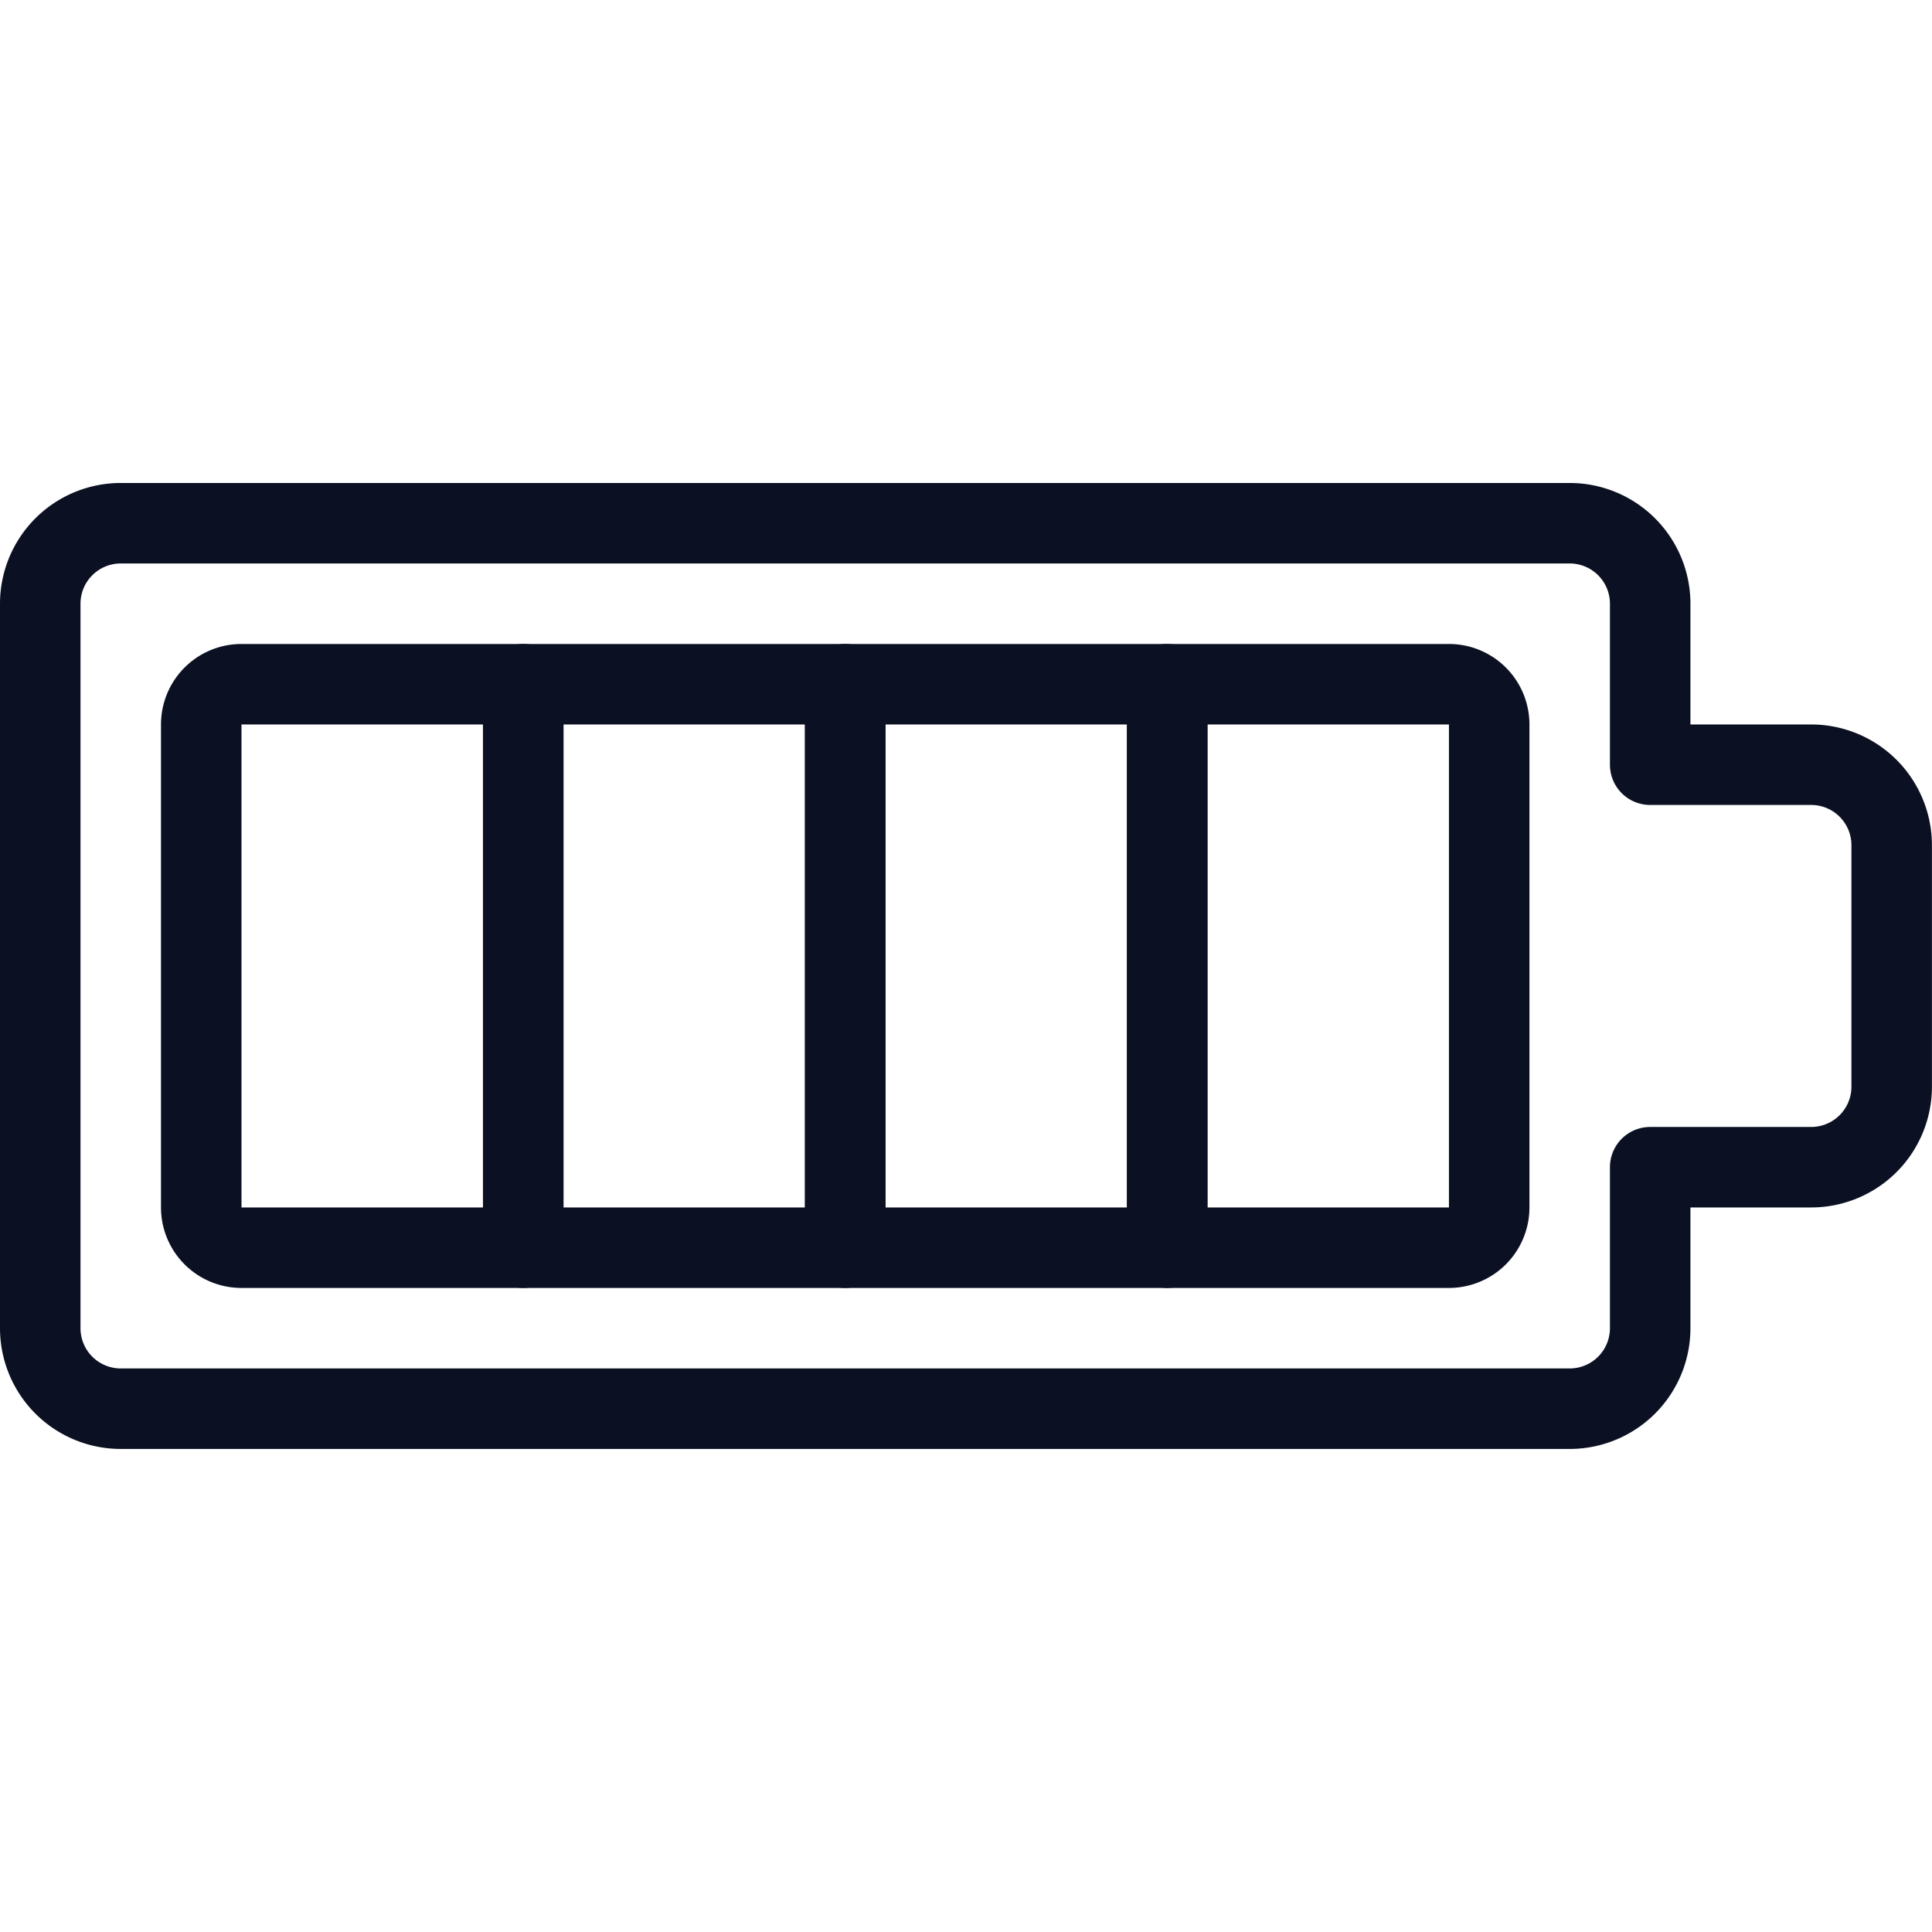 <svg viewBox="0 0 200 200" height="200" width="200" xmlns="http://www.w3.org/2000/svg"><g transform="matrix(8.333,0,0,8.333,0,0)"><path d="M6.5,15.5H3a.5.5,0,0,1-.5-.5V9A.5.5,0,0,1,3,8.5H6.5Z" fill="none" stroke="#0b1123" stroke-linecap="round" stroke-linejoin="round"></path><path d="M6.5 8.5H10.5V15.5H6.5z" fill="none" stroke="#0b1123" stroke-linecap="round" stroke-linejoin="round"></path><path d="M10.5 8.5H14.5V15.5H10.5z" fill="none" stroke="#0b1123" stroke-linecap="round" stroke-linejoin="round"></path><path d="M18.5,15a.5.5,0,0,1-.5.5H14.5v-7H18a.5.5,0,0,1,.5.5Z" fill="none" stroke="#0b1123" stroke-linecap="round" stroke-linejoin="round"></path><path d="M20.5,9.5v-2a1,1,0,0,0-1-1H1.5a1,1,0,0,0-1,1v9a1,1,0,0,0,1,1h18a1,1,0,0,0,1-1v-2h2a1,1,0,0,0,1-1v-3a1,1,0,0,0-1-1Z" fill="none" stroke="#0b1123" stroke-linecap="round" stroke-linejoin="round"></path></g></svg>